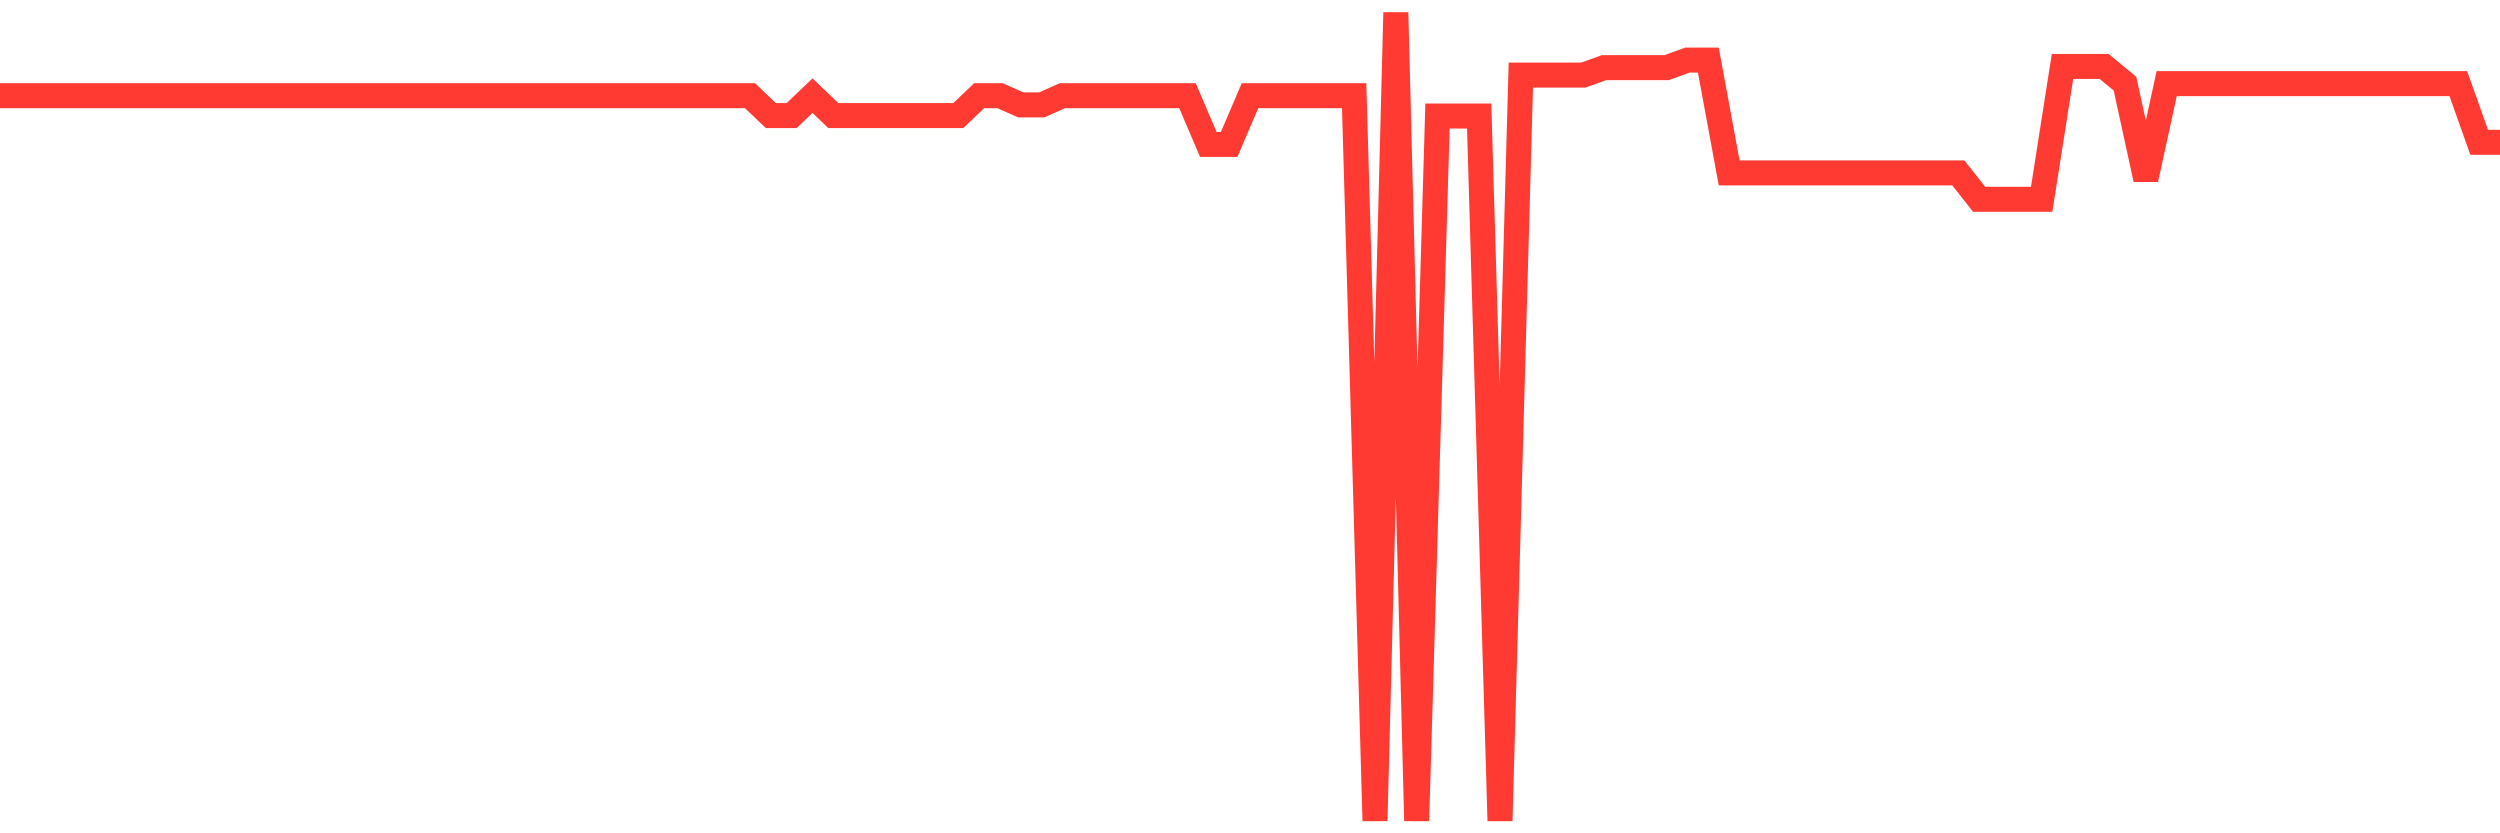 <svg
  xmlns="http://www.w3.org/2000/svg"
  xmlns:xlink="http://www.w3.org/1999/xlink"
  width="120"
  height="40"
  viewBox="0 0 120 40"
  preserveAspectRatio="none"
>
  <polyline
    points="0,4.592 1,4.592 2,4.592 3,4.592 4,4.592 5,4.592 6,4.592 7,4.592 8,4.592 9,4.592 10,4.592 11,4.592 12,4.592 13,4.592 14,4.592 15,4.592 16,4.592 17,4.592 18,4.592 19,4.592 20,4.592 21,4.592 22,4.592 23,4.592 24,4.592 25,4.592 26,4.592 27,4.592 28,4.592 29,4.592 30,4.592 31,4.592 32,4.592 33,4.592 34,4.592 35,4.592 36,4.592 37,5.548 38,5.548 39,4.592 40,5.548 41,5.548 42,5.548 43,5.548 44,5.548 45,5.548 46,5.548 47,4.592 48,4.592 49,5.036 50,5.036 51,4.592 52,4.592 53,4.592 54,4.592 55,4.592 56,4.592 57,4.592 58,6.933 59,6.933 60,4.592 61,4.592 62,4.592 63,4.592 64,4.592 65,4.592 66,39.4 67,0.6 68,39.4 69,5.57 70,5.57 71,5.57 72,39.4 73,3.604 74,3.604 75,3.604 76,3.604 77,3.246 78,3.246 79,3.246 80,3.246 81,2.884 82,2.884 83,8.299 84,8.299 85,8.299 86,8.299 87,8.299 88,8.299 89,8.299 90,8.299 91,8.299 92,8.299 93,8.299 94,8.299 95,9.568 96,9.568 97,9.568 98,9.568 99,3.19 100,3.19 101,3.19 102,4.015 103,8.609 104,4.015 105,4.015 106,4.015 107,4.015 108,4.015 109,4.015 110,4.015 111,4.015 112,4.015 113,4.015 114,4.015 115,4.015 116,4.015 117,4.015 118,4.015 119,6.831 120,6.831"
    fill="none"
    stroke="#ff3a33"
    stroke-width="1.2"
  >
  </polyline>
</svg>